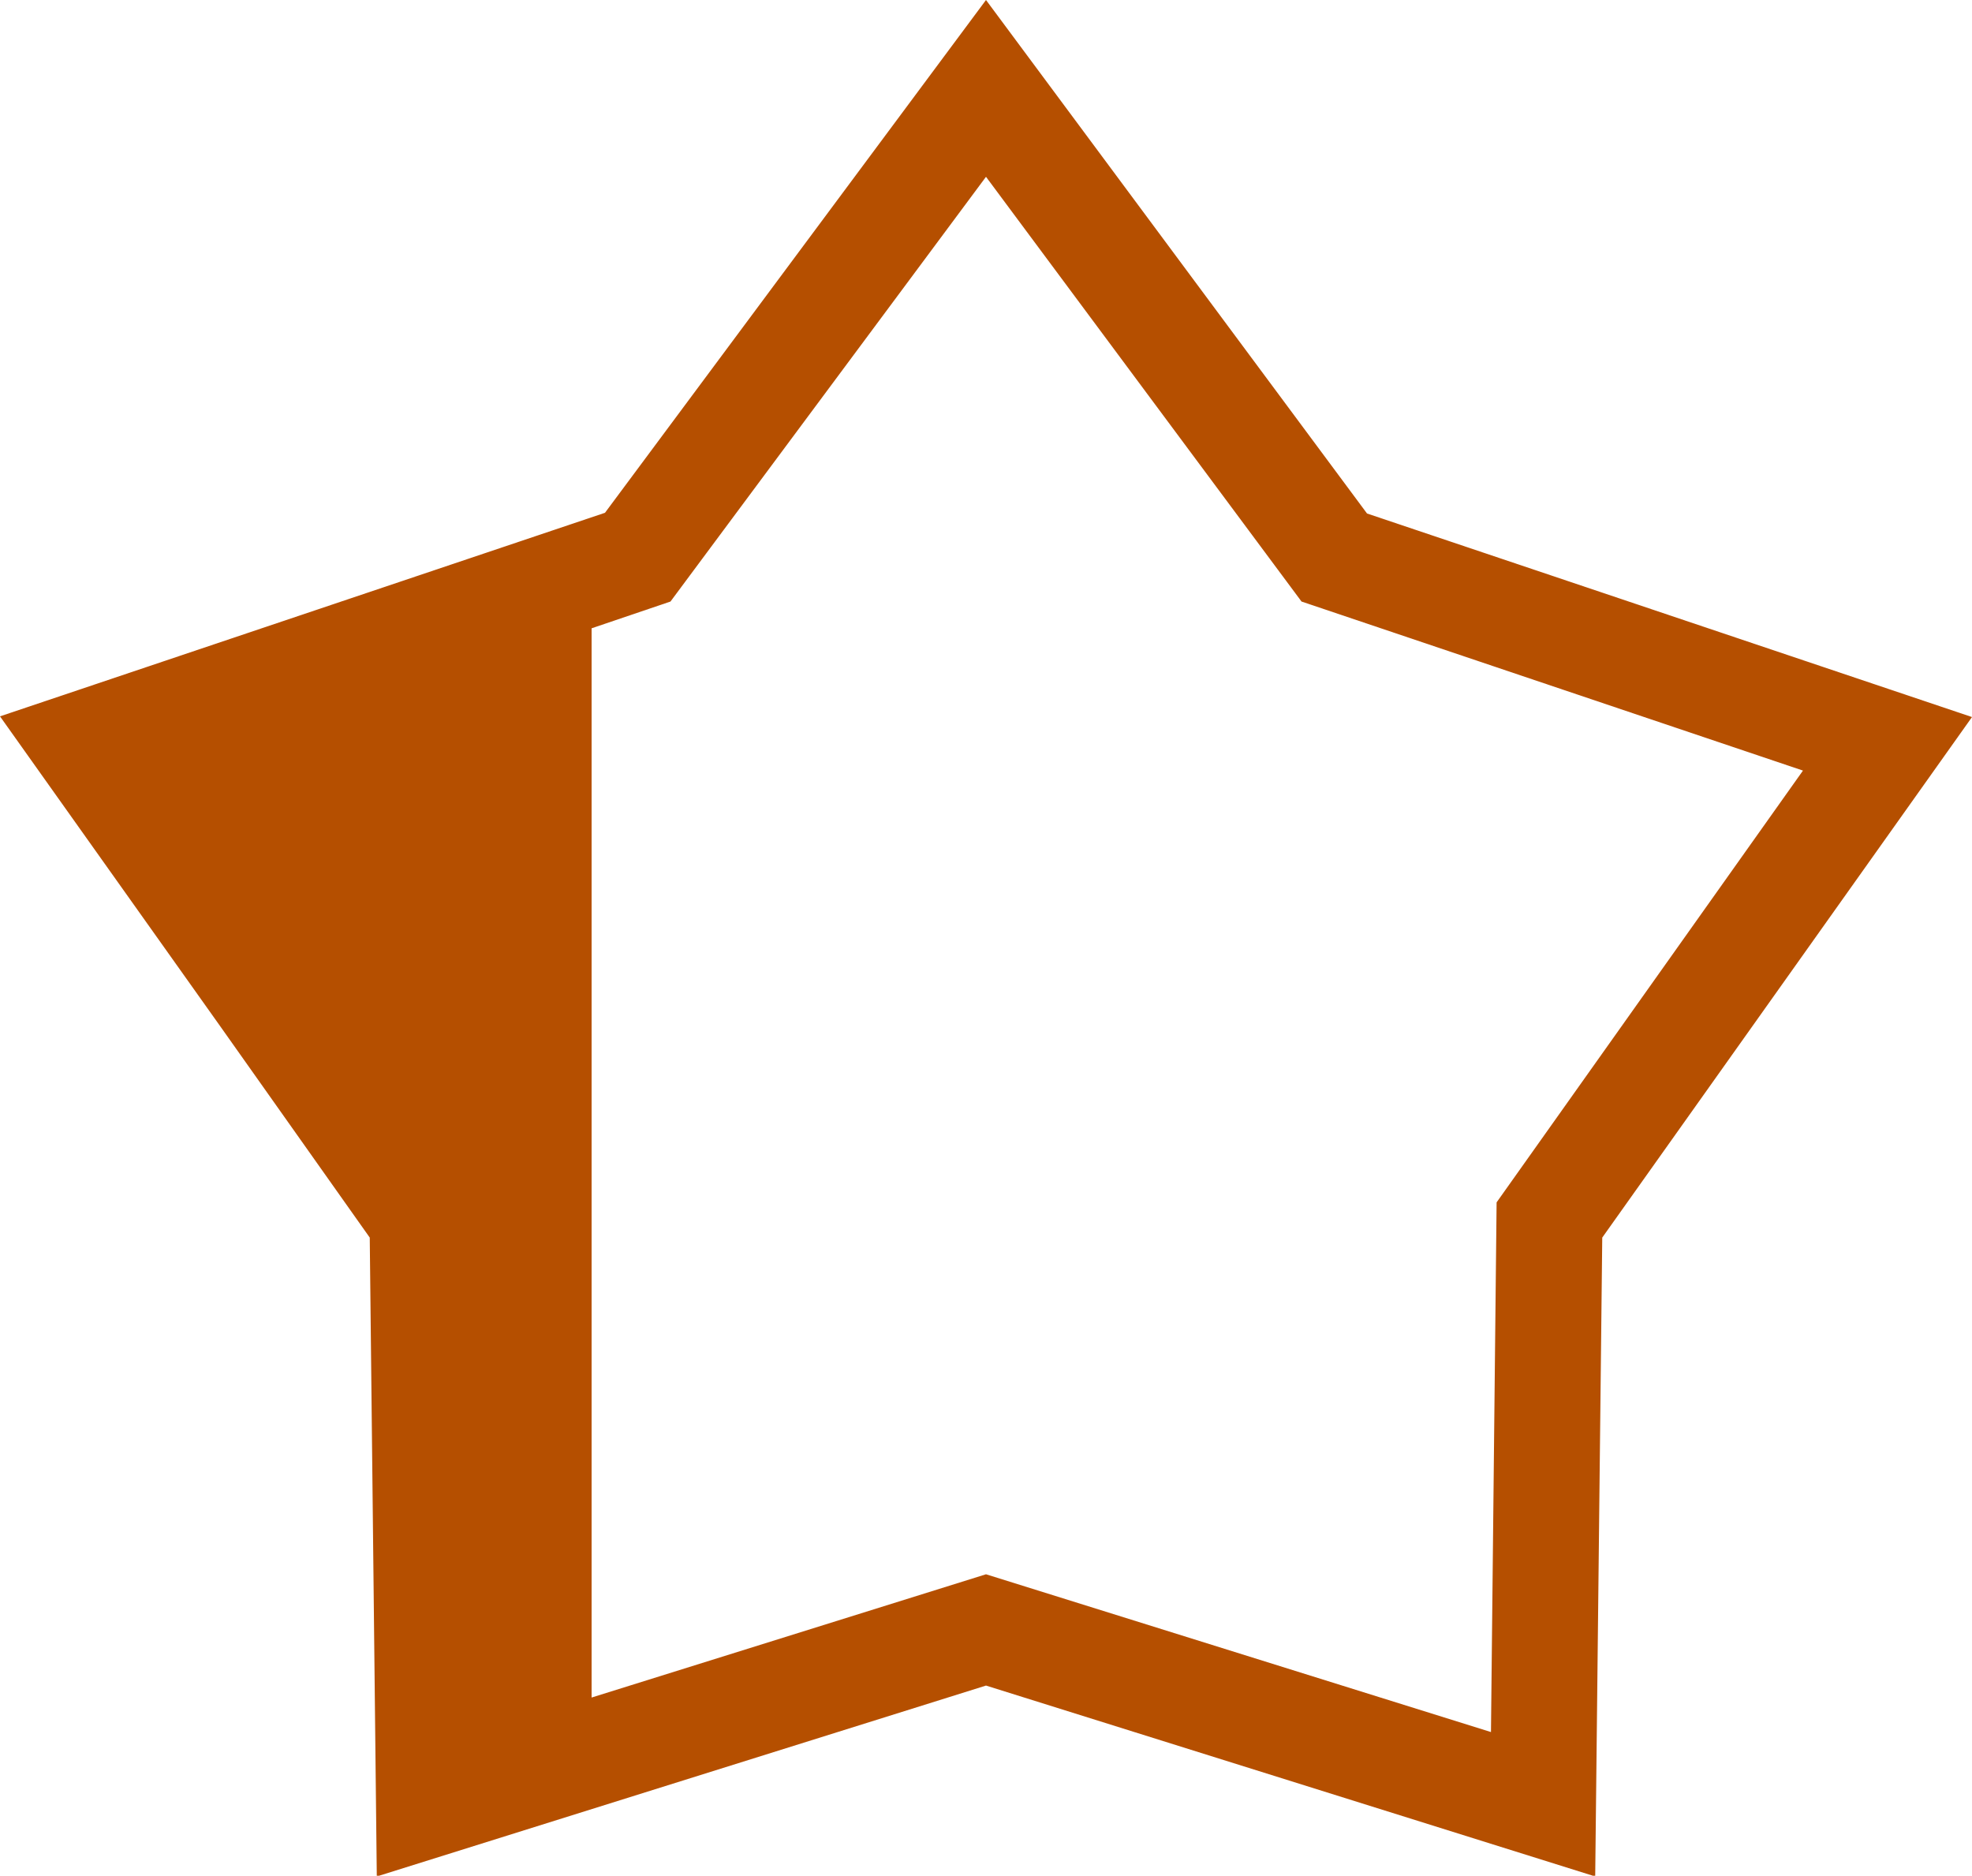 <?xml version="1.0" encoding="utf-8"?>
<!-- Generator: Adobe Illustrator 26.0.1, SVG Export Plug-In . SVG Version: 6.00 Build 0)  -->
<svg version="1.1" id="Layer_1" xmlns="http://www.w3.org/2000/svg" xmlns:xlink="http://www.w3.org/1999/xlink" x="0px" y="0px"
	 viewBox="0 0 280 266.3" style="enable-background:new 0 0 280 266.3;" xml:space="preserve">
<style type="text/css">
	.st0{fill:#B54F00;}
</style>
<path class="st0" d="M84,89.2l11.2-3.8L140,25.1l44.8,60.3l71.2,24l-43.5,61.3l-0.8,75.2L140,223.5L84,241V89.2z M140,0L85.9,72.8
	L0,101.7l0,0l31.2,43.9l21.3,30.1l1,90.7l86.5-27.1l0,0l86.5,27.1l1-90.7l52.5-73.9l-85.9-28.9L140,0z"/>
</svg>
